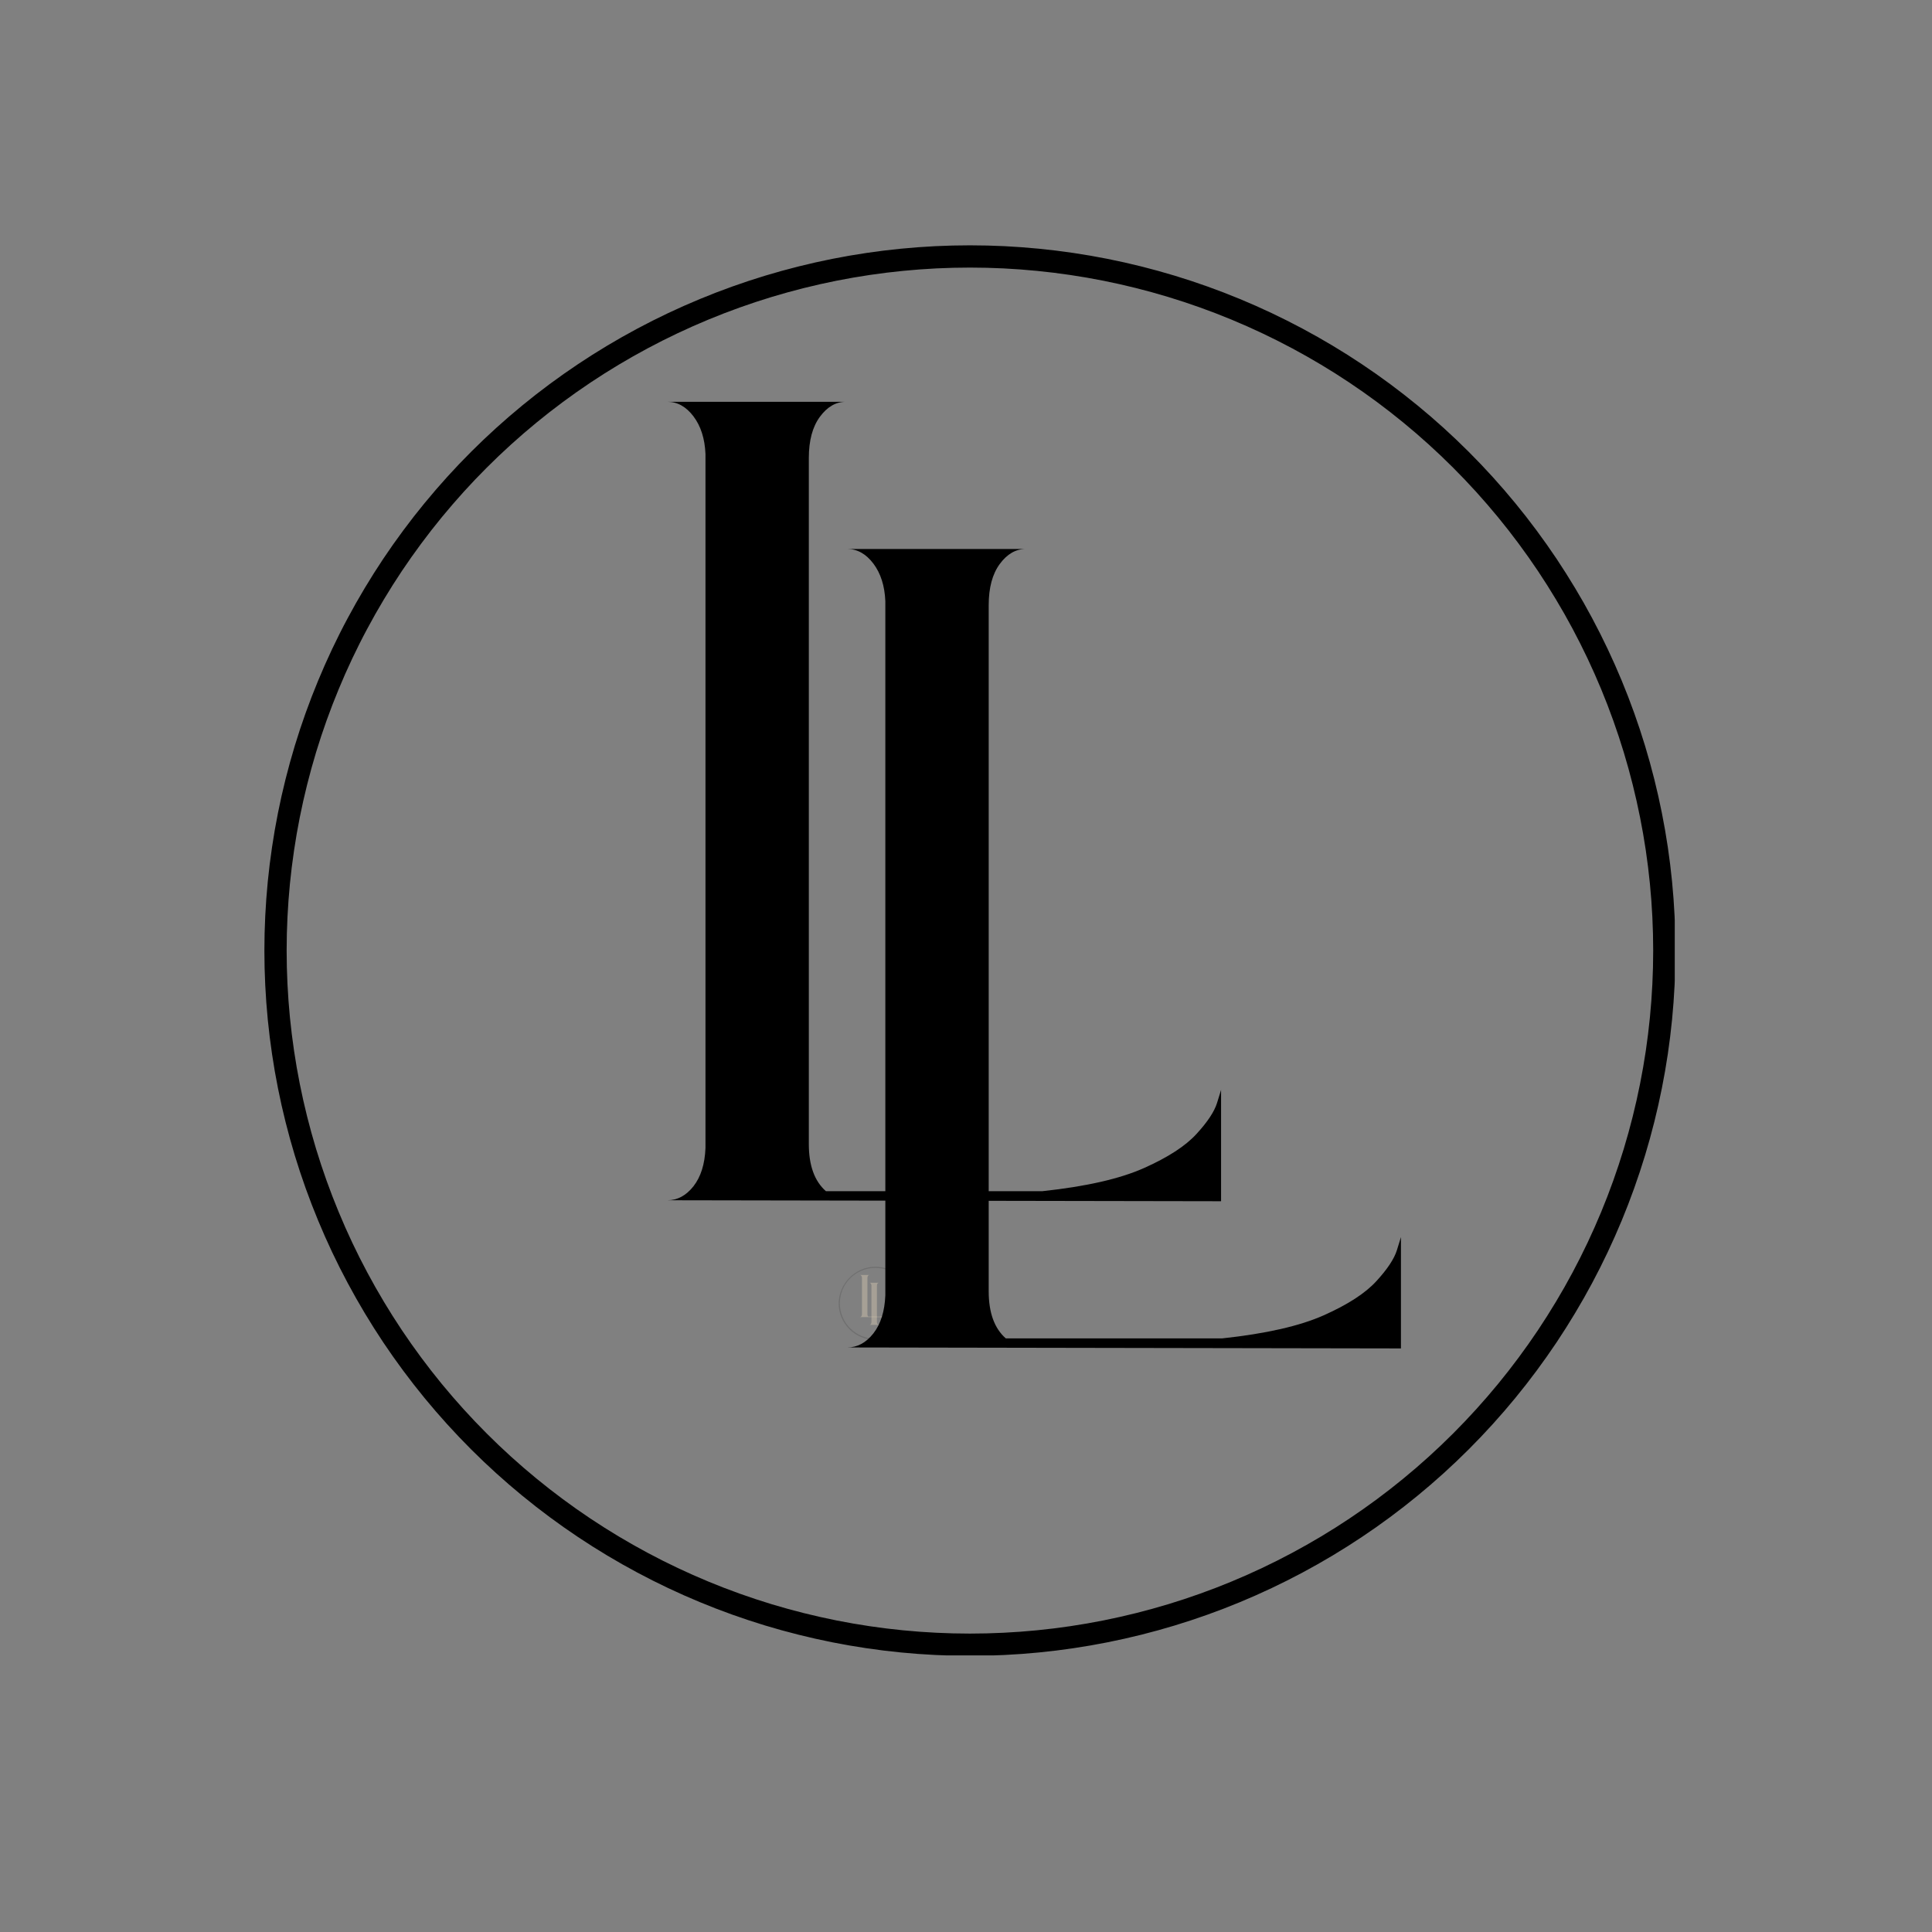 <svg xmlns="http://www.w3.org/2000/svg" xmlns:xlink="http://www.w3.org/1999/xlink" width="500" zoomAndPan="magnify" viewBox="0 0 375 375" height="500" preserveAspectRatio="xMidYMid meet"><rect x="0" y="0" width="375" height="375" fill="#808080" stroke="none"/><defs><filter x="0%" y="0%" width="100%" height="100%" id="59a04f0865"></filter><g></g><mask id="1f9b9277ca"><g filter="url(#59a04f0865)"><rect x="-37.5" width="450" fill="#000000" y="-37.5" height="450" fill-opacity="0.13"></rect></g></mask><clipPath id="002d63abb1"><path d="M 0.785 0.867 L 15.09 0.867 L 15.09 15.172 L 0.785 15.172 Z M 0.785 0.867 " clip-rule="nonzero"></path></clipPath><clipPath id="a21fa7c621"><path d="M 0.785 8.094 C 0.785 12.086 4.023 15.32 8.012 15.32 C 12.004 15.32 15.242 12.086 15.242 8.094 C 15.242 4.102 12.004 0.867 8.012 0.867 C 4.023 0.867 0.785 4.102 0.785 8.094 Z M 0.785 8.094 " clip-rule="nonzero"></path></clipPath><clipPath id="564beedf23"><rect x="0" width="16" y="0" height="16"></rect></clipPath><mask id="ad796ef3fc"><g filter="url(#59a04f0865)"><rect x="-37.5" width="450" fill="#000000" y="-37.5" height="450" fill-opacity="0.3"></rect></g></mask><clipPath id="92610839d1"><path d="M 0.238 4 L 7 4 L 7 14 L 0.238 14 Z M 0.238 4 " clip-rule="nonzero"></path></clipPath><clipPath id="1be6a867be"><rect x="0" width="8" y="0" height="20"></rect></clipPath><mask id="e1f8f5fc10"><g filter="url(#59a04f0865)"><rect x="-37.5" width="450" fill="#000000" y="-37.5" height="450" fill-opacity="0.3"></rect></g></mask><clipPath id="fdeb09366d"><path d="M 0.801 4 L 7 4 L 7 13 L 0.801 13 Z M 0.801 4 " clip-rule="nonzero"></path></clipPath><clipPath id="fde5fd86da"><rect x="0" width="8" y="0" height="20"></rect></clipPath><clipPath id="e71aadaf0c"><path d="M 51.32 47.562 L 325.07 47.562 L 325.07 321.312 L 51.32 321.312 Z M 51.32 47.562 " clip-rule="nonzero"></path></clipPath></defs><g mask="url(#1f9b9277ca)"><g transform="matrix(1, 0, 0, 1, 162, 245)"><g clip-path="url(#564beedf23)"><g clip-path="url(#002d63abb1)"><g clip-path="url(#a21fa7c621)"><path stroke-linecap="butt" transform="matrix(0.028, 0, 0, 0.028, 0.786, 0.869)" fill="none" stroke-linejoin="miter" d="M 503.16 253.539 C 503.16 269.883 501.636 286.088 498.451 302.155 C 495.265 318.222 490.417 333.874 484.184 348.971 C 477.952 364.068 470.195 378.473 461.192 392.047 C 452.051 405.759 441.662 418.363 430.028 429.86 C 418.532 441.494 405.927 451.882 392.215 460.885 C 378.641 470.027 364.236 477.783 349.139 484.016 C 333.903 490.249 318.39 494.958 302.323 498.144 C 286.256 501.468 270.051 502.992 253.568 502.992 C 237.225 502.992 221.019 501.468 204.952 498.144 C 188.885 494.958 173.234 490.249 158.136 484.016 C 142.901 477.783 128.496 470.027 114.922 460.885 C 101.348 451.882 88.744 441.494 77.109 429.86 C 65.475 418.363 55.225 405.759 46.083 392.047 C 36.942 378.473 29.324 364.068 22.953 348.971 C 16.72 333.874 12.01 318.222 8.825 302.155 C 5.639 286.088 3.977 269.883 3.977 253.539 C 3.977 237.056 5.639 220.851 8.825 204.784 C 12.01 188.717 16.72 173.204 22.953 157.968 C 29.324 142.871 36.942 128.466 46.083 114.892 C 55.225 101.319 65.475 88.714 77.109 77.08 C 88.744 65.445 101.348 55.195 114.922 46.054 C 128.496 36.912 142.901 29.294 158.136 22.923 C 173.234 16.69 188.885 11.981 204.952 8.795 C 221.019 5.609 237.225 3.947 253.568 3.947 C 270.051 3.947 286.256 5.609 302.323 8.795 C 318.39 11.981 333.903 16.69 349.139 22.923 C 364.236 29.294 378.641 36.912 392.215 46.054 C 405.927 55.195 418.532 65.445 430.028 77.08 C 441.662 88.714 452.051 101.319 461.192 114.892 C 470.195 128.466 477.952 142.871 484.184 157.968 C 490.417 173.204 495.265 188.717 498.451 204.784 C 501.636 220.851 503.16 237.056 503.16 253.539 Z M 503.16 253.539 " stroke="#000000" stroke-width="8" stroke-opacity="1" stroke-miterlimit="10"></path></g></g></g></g></g><g mask="url(#ad796ef3fc)"><g transform="matrix(1, 0, 0, 1, 168, 244)"><g clip-path="url(#1be6a867be)"><g clip-path="url(#92610839d1)"><g fill="#ffecc9" fill-opacity="1"><g transform="translate(0.758, 13.17)"><g><path d="M 1.828 -8.188 L 0 -8.188 C 0.102 -8.188 0.191 -8.133 0.266 -8.031 C 0.336 -7.938 0.379 -7.812 0.391 -7.656 L 0.391 -0.547 C 0.379 -0.379 0.336 -0.25 0.266 -0.156 C 0.191 -0.062 0.102 -0.016 0 -0.016 L 5.672 0 L 5.672 -1.141 C 5.672 -1.141 5.656 -1.094 5.625 -1 C 5.602 -0.914 5.535 -0.812 5.422 -0.688 C 5.305 -0.562 5.125 -0.441 4.875 -0.328 C 4.633 -0.223 4.289 -0.148 3.844 -0.109 L 1.625 -0.109 C 1.508 -0.203 1.453 -0.363 1.453 -0.594 L 1.453 -7.625 C 1.453 -7.801 1.488 -7.938 1.562 -8.031 C 1.633 -8.133 1.723 -8.188 1.828 -8.188 Z M 1.828 -8.188 "></path></g></g></g></g></g></g></g><g mask="url(#e1f8f5fc10)"><g transform="matrix(1, 0, 0, 1, 166, 243)"><g clip-path="url(#fde5fd86da)"><g clip-path="url(#fdeb09366d)"><g fill="#ffecc9" fill-opacity="1"><g transform="translate(0.915, 12.662)"><g><path d="M 1.828 -8.188 L 0 -8.188 C 0.102 -8.188 0.191 -8.133 0.266 -8.031 C 0.336 -7.938 0.379 -7.812 0.391 -7.656 L 0.391 -0.547 C 0.379 -0.379 0.336 -0.25 0.266 -0.156 C 0.191 -0.062 0.102 -0.016 0 -0.016 L 5.672 0 L 5.672 -1.141 C 5.672 -1.141 5.656 -1.094 5.625 -1 C 5.602 -0.914 5.535 -0.812 5.422 -0.688 C 5.305 -0.562 5.125 -0.441 4.875 -0.328 C 4.633 -0.223 4.289 -0.148 3.844 -0.109 L 1.625 -0.109 C 1.508 -0.203 1.453 -0.363 1.453 -0.594 L 1.453 -7.625 C 1.453 -7.801 1.488 -7.938 1.562 -8.031 C 1.633 -8.133 1.723 -8.188 1.828 -8.188 Z M 1.828 -8.188 "></path></g></g></g></g></g></g></g><g clip-path="url(#e71aadaf0c)"><path stroke-linecap="butt" transform="matrix(0.54, 0, 0, 0.54, 51.319, 47.618)" fill="none" stroke-linejoin="miter" d="M 503.193 253.497 C 503.193 257.586 503.091 261.668 502.889 265.742 C 502.693 269.824 502.389 273.892 501.991 277.952 C 501.593 282.019 501.087 286.072 500.493 290.111 C 499.893 294.149 499.19 298.173 498.394 302.176 C 497.598 306.178 496.701 310.166 495.709 314.125 C 494.718 318.084 493.632 322.021 492.445 325.929 C 491.258 329.83 489.977 333.709 488.602 337.552 C 487.227 341.395 485.758 345.209 484.195 348.98 C 482.631 352.751 480.974 356.485 479.23 360.176 C 477.478 363.868 475.647 367.515 473.722 371.112 C 471.797 374.717 469.785 378.263 467.679 381.766 C 465.58 385.269 463.394 388.721 461.129 392.115 C 458.856 395.51 456.504 398.846 454.072 402.125 C 451.64 405.403 449.129 408.624 446.538 411.779 C 443.947 414.935 441.276 418.025 438.533 421.051 C 435.79 424.076 432.975 427.036 430.087 429.924 C 427.2 432.811 424.24 435.627 421.214 438.37 C 418.189 441.113 415.099 443.776 411.936 446.367 C 408.78 448.958 405.56 451.47 402.281 453.901 C 399.003 456.333 395.659 458.685 392.264 460.951 C 388.87 463.223 385.418 465.402 381.915 467.501 C 378.412 469.599 374.858 471.611 371.254 473.537 C 367.65 475.462 364.002 477.3 360.311 479.044 C 356.62 480.788 352.886 482.446 349.115 484.009 C 345.337 485.572 341.53 487.042 337.68 488.417 C 333.837 489.792 329.957 491.073 326.049 492.26 C 322.141 493.44 318.204 494.532 314.245 495.524 C 310.279 496.515 306.298 497.406 302.289 498.209 C 298.286 499.005 294.262 499.7 290.217 500.301 C 286.178 500.901 282.125 501.401 278.058 501.799 C 273.997 502.197 269.923 502.501 265.841 502.696 C 261.766 502.899 257.684 503 253.595 503 C 249.513 503 245.431 502.899 241.349 502.696 C 237.267 502.501 233.2 502.197 229.133 501.799 C 225.065 501.401 221.012 500.901 216.974 500.301 C 212.935 499.7 208.911 499.005 204.902 498.209 C 200.899 497.406 196.911 496.515 192.953 495.524 C 188.986 494.532 185.049 493.44 181.141 492.26 C 177.233 491.073 173.354 489.792 169.51 488.417 C 165.66 487.042 161.853 485.572 158.083 484.009 C 154.305 482.446 150.57 480.788 146.879 479.044 C 143.188 477.3 139.54 475.462 135.936 473.537 C 132.332 471.611 128.778 469.599 125.275 467.501 C 121.772 465.402 118.327 463.223 114.926 460.951 C 111.531 458.685 108.195 456.333 104.909 453.901 C 101.63 451.47 98.41 448.958 95.254 446.367 C 92.099 443.776 89.001 441.113 85.976 438.37 C 82.951 435.627 79.991 432.811 77.103 429.924 C 74.215 427.036 71.4 424.076 68.657 421.051 C 65.914 418.025 63.25 414.935 60.652 411.779 C 58.061 408.624 55.55 405.403 53.118 402.125 C 50.686 398.846 48.334 395.51 46.061 392.115 C 43.796 388.721 41.61 385.269 39.511 381.766 C 37.413 378.263 35.401 374.717 33.475 371.112 C 31.543 367.515 29.712 363.868 27.961 360.176 C 26.216 356.485 24.559 352.751 23.003 348.98 C 21.44 345.209 19.963 341.395 18.588 337.552 C 17.213 333.709 15.932 329.83 14.745 325.929 C 13.565 322.021 12.472 318.084 11.481 314.125 C 10.489 310.166 9.592 306.178 8.796 302.176 C 8 298.173 7.298 294.149 6.704 290.111 C 6.103 286.072 5.604 282.019 5.199 277.952 C 4.801 273.892 4.504 269.824 4.301 265.742 C 4.099 261.668 3.997 257.586 3.997 253.497 C 3.997 249.415 4.099 245.333 4.301 241.258 C 4.504 237.176 4.801 233.109 5.199 229.041 C 5.604 224.981 6.103 220.928 6.704 216.89 C 7.298 212.851 8 208.827 8.796 204.825 C 9.592 200.822 10.489 196.835 11.481 192.876 C 12.472 188.917 13.565 184.98 14.745 181.071 C 15.932 177.163 17.213 173.291 18.588 169.448 C 19.963 165.598 21.44 161.791 23.003 158.02 C 24.559 154.25 26.216 150.515 27.961 146.824 C 29.712 143.133 31.543 139.485 33.475 135.888 C 35.401 132.284 37.413 128.73 39.511 125.235 C 41.61 121.732 43.796 118.279 46.061 114.885 C 48.334 111.491 50.686 108.154 53.118 104.876 C 55.55 101.59 58.061 98.376 60.652 95.221 C 63.25 92.065 65.914 88.975 68.657 85.943 C 71.4 82.917 74.215 79.964 77.103 77.077 C 79.991 74.189 82.951 71.374 85.976 68.631 C 89.001 65.888 92.099 63.224 95.254 60.633 C 98.41 58.042 101.63 55.531 104.909 53.099 C 108.195 50.667 111.531 48.315 114.926 46.05 C 118.327 43.777 121.772 41.599 125.275 39.5 C 128.778 37.401 132.332 35.389 135.936 33.464 C 139.54 31.539 143.188 29.7 146.879 27.956 C 150.57 26.212 154.305 24.555 158.083 22.991 C 161.853 21.428 165.66 19.959 169.51 18.584 C 173.354 17.209 177.233 15.927 181.141 14.741 C 185.049 13.561 188.986 12.468 192.953 11.476 C 196.911 10.485 200.899 9.587 204.902 8.791 C 208.911 7.995 212.935 7.3 216.974 6.7 C 221.012 6.099 225.065 5.6 229.133 5.202 C 233.2 4.804 237.267 4.5 241.349 4.297 C 245.431 4.102 249.513 4 253.595 4 C 257.684 4 261.766 4.102 265.841 4.297 C 269.923 4.5 273.997 4.804 278.058 5.202 C 282.125 5.6 286.178 6.099 290.217 6.7 C 294.262 7.3 298.286 7.995 302.289 8.791 C 306.298 9.587 310.279 10.485 314.245 11.476 C 318.204 12.468 322.141 13.561 326.049 14.741 C 329.957 15.927 333.837 17.209 337.68 18.584 C 341.53 19.959 345.337 21.428 349.115 22.991 C 352.886 24.555 356.62 26.212 360.311 27.956 C 364.002 29.7 367.65 31.539 371.254 33.464 C 374.858 35.389 378.412 37.401 381.915 39.5 C 385.418 41.599 388.87 43.777 392.264 46.05 C 395.659 48.315 399.003 50.667 402.281 53.099 C 405.56 55.531 408.78 58.042 411.936 60.633 C 415.099 63.224 418.189 65.888 421.214 68.631 C 424.24 71.374 427.2 74.189 430.087 77.077 C 432.975 79.964 435.79 82.917 438.533 85.943 C 441.276 88.975 443.947 92.065 446.538 95.221 C 449.129 98.376 451.64 101.59 454.072 104.876 C 456.504 108.154 458.856 111.491 461.129 114.885 C 463.394 118.279 465.58 121.732 467.679 125.235 C 469.785 128.73 471.797 132.284 473.722 135.888 C 475.647 139.485 477.478 143.133 479.23 146.824 C 480.974 150.515 482.631 154.25 484.195 158.02 C 485.758 161.791 487.227 165.598 488.602 169.448 C 489.977 173.291 491.258 177.163 492.445 181.071 C 493.632 184.98 494.718 188.917 495.709 192.876 C 496.701 196.835 497.598 200.822 498.394 204.825 C 499.19 208.827 499.893 212.851 500.493 216.89 C 501.087 220.928 501.593 224.981 501.991 229.041 C 502.389 233.109 502.693 237.176 502.889 241.258 C 503.091 245.333 503.193 249.415 503.193 253.497 Z M 503.193 253.497 " stroke="#000000" stroke-width="8" stroke-opacity="1" stroke-miterlimit="10"></path></g><g fill="#000000" fill-opacity="1"><g transform="translate(164.453, 261.729)"><g><path d="M 34.656 -155.172 L 0 -155.172 C 1.945 -155.172 3.633 -154.227 5.062 -152.344 C 6.488 -150.457 7.266 -148.023 7.391 -145.047 L 7.391 -10.312 C 7.266 -7.195 6.488 -4.727 5.062 -2.906 C 3.633 -1.094 1.945 -0.188 0 -0.188 L 107.469 0 L 107.469 -21.609 C 107.469 -21.609 107.207 -20.766 106.688 -19.078 C 106.164 -17.391 104.832 -15.379 102.688 -13.047 C 100.551 -10.711 97.145 -8.504 92.469 -6.422 C 87.801 -4.348 81.25 -2.859 72.812 -1.953 L 30.766 -1.953 C 28.555 -3.898 27.453 -6.945 27.453 -11.094 L 27.453 -144.266 C 27.453 -147.641 28.164 -150.301 29.594 -152.25 C 31.02 -154.195 32.707 -155.172 34.656 -155.172 Z M 34.656 -155.172 "></path></g></g></g><g fill="#000000" fill-opacity="1"><g transform="translate(129.54, 233.158)"><g><path d="M 34.656 -155.172 L 0 -155.172 C 1.945 -155.172 3.633 -154.227 5.062 -152.344 C 6.488 -150.457 7.266 -148.023 7.391 -145.047 L 7.391 -10.312 C 7.266 -7.195 6.488 -4.727 5.062 -2.906 C 3.633 -1.094 1.945 -0.188 0 -0.188 L 107.469 0 L 107.469 -21.609 C 107.469 -21.609 107.207 -20.766 106.688 -19.078 C 106.164 -17.391 104.832 -15.379 102.688 -13.047 C 100.551 -10.711 97.145 -8.504 92.469 -6.422 C 87.801 -4.348 81.25 -2.859 72.812 -1.953 L 30.766 -1.953 C 28.555 -3.898 27.453 -6.945 27.453 -11.094 L 27.453 -144.266 C 27.453 -147.641 28.164 -150.301 29.594 -152.25 C 31.02 -154.195 32.707 -155.172 34.656 -155.172 Z M 34.656 -155.172 "></path></g></g></g></svg>